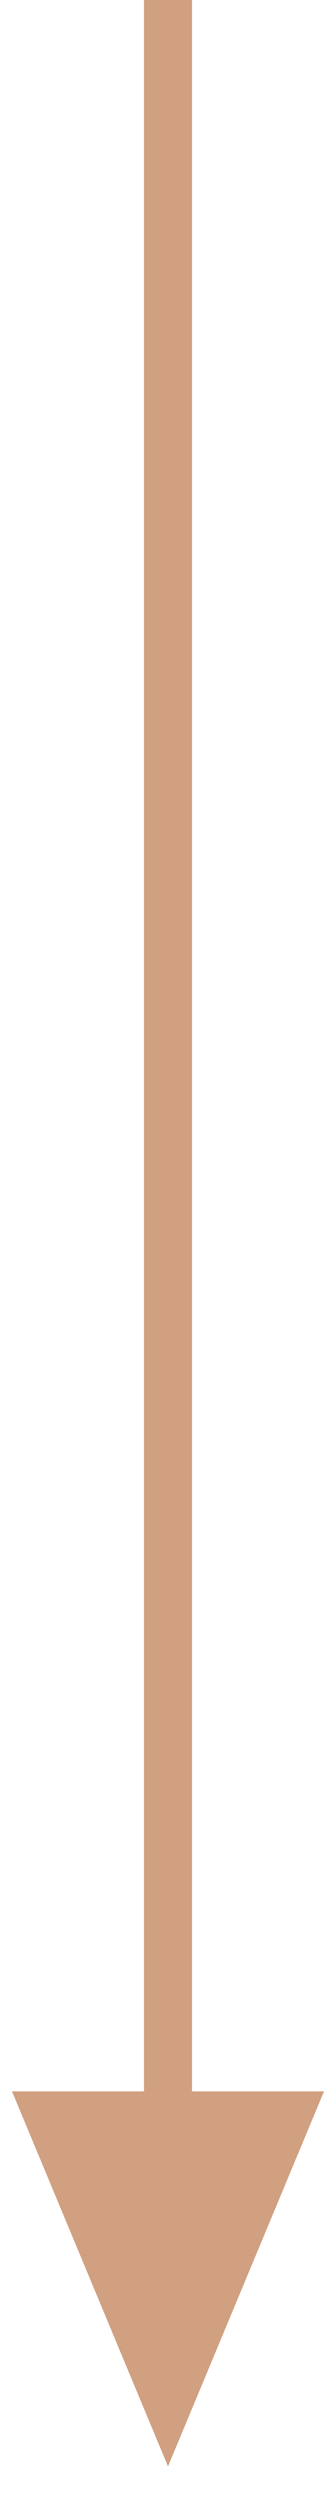 <svg width="7" height="52" viewBox="0 0 7 52" fill="none" xmlns="http://www.w3.org/2000/svg">
<path d="M1 44H6L3.5 50L1 44Z" fill="#D1A080" stroke="#D1A080"/>
<rect x="3.25" y="0.25" width="0.5" height="45.5" fill="#D1A080" stroke="#D1A080" stroke-width="0.5"/>
</svg>

